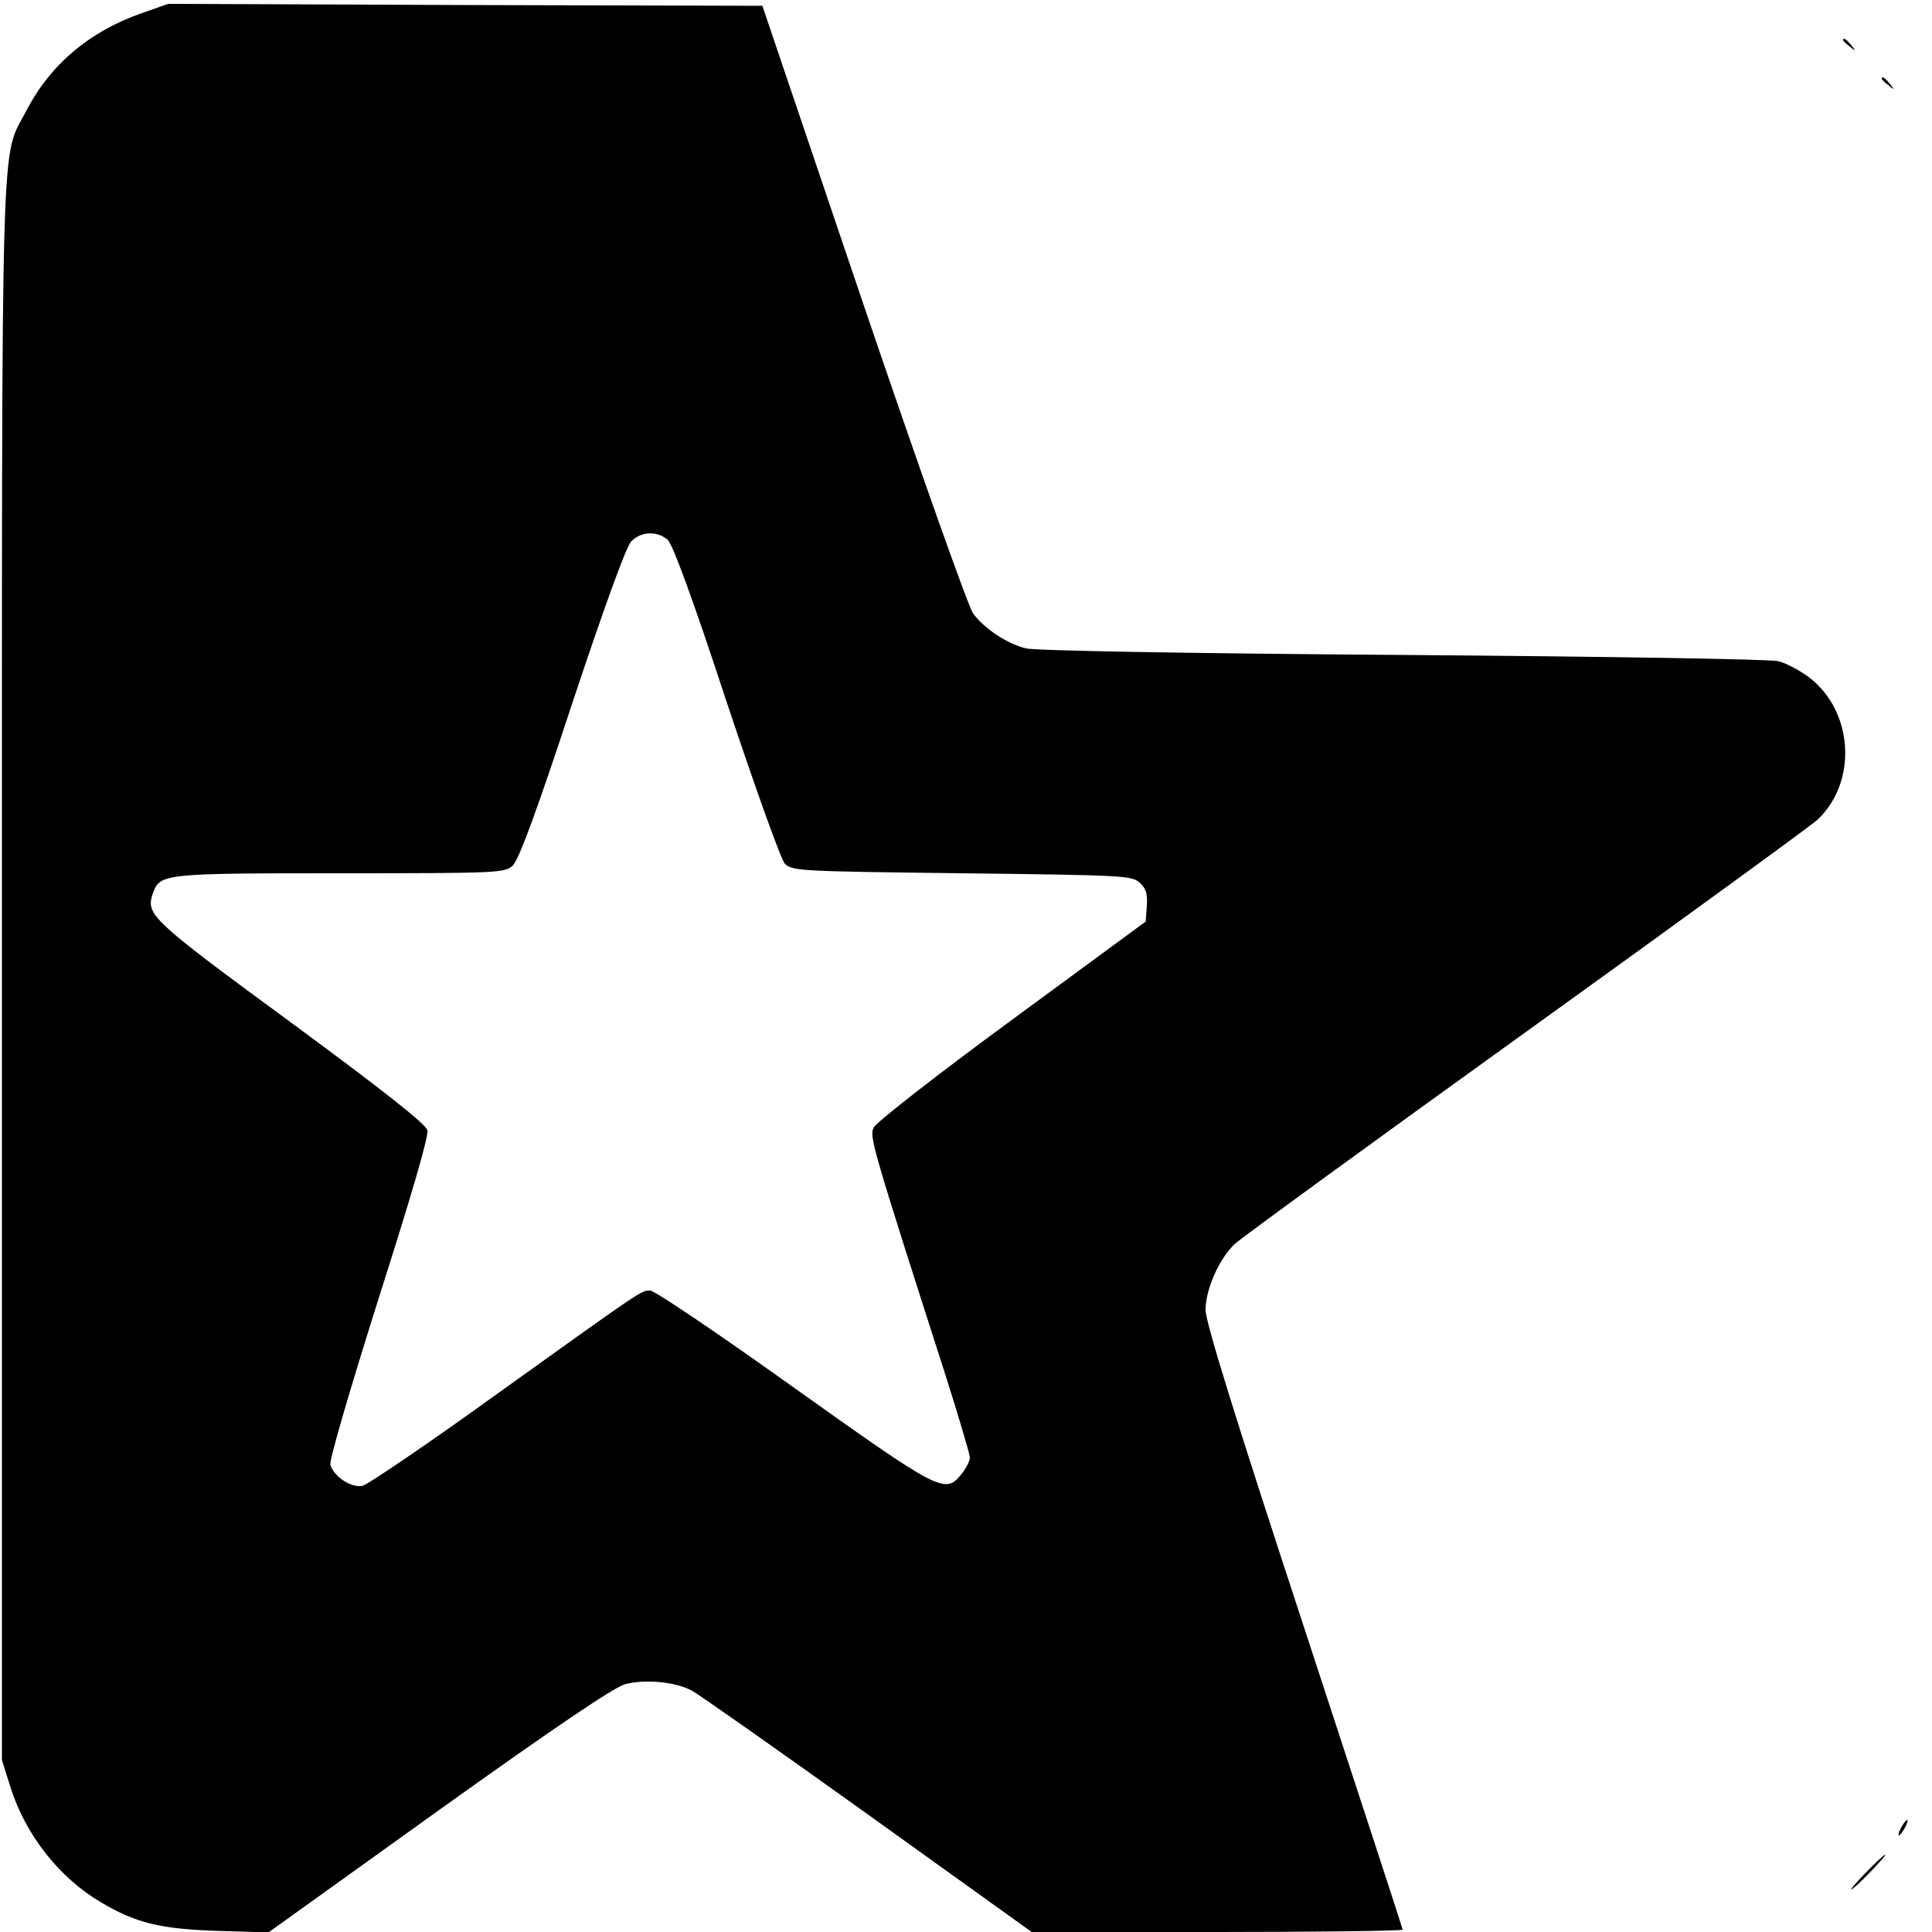 <?xml version="1.0" standalone="no"?>
<!DOCTYPE svg PUBLIC "-//W3C//DTD SVG 20010904//EN"
 "http://www.w3.org/TR/2001/REC-SVG-20010904/DTD/svg10.dtd">
<svg version="1.0" xmlns="http://www.w3.org/2000/svg"
 width="500pt" height="500pt" viewBox="0 0 500 500"
 preserveAspectRatio="xMidYMid meet">
<g transform="translate(0,500) scale(0.1,-0.1)"
fill="#000000" stroke="none">
<path d="M370 4967 c-137 -47 -239 -133 -301 -252 -68 -132 -64 26 -64 -2225
l0 -2045 22 -70 c39 -124 127 -235 234 -298 91 -54 154 -69 299 -74 l135 -4
439 315 c302 216 453 318 483 327 51 14 129 7 173 -16 17 -9 222 -153 455
-320 l425 -305 480 0 c264 0 480 3 480 6 0 3 -115 355 -255 782 -181 551 -255
791 -255 822 0 54 36 134 76 171 16 15 355 262 754 549 399 287 738 534 753
548 105 98 94 281 -21 369 -24 18 -60 37 -80 42 -21 5 -437 12 -972 16 -564 4
-951 11 -975 17 -49 12 -109 52 -137 91 -12 17 -140 377 -284 801 l-261 771
-769 2 -769 3 -65 -23z m1358 -1364 c13 -12 64 -150 152 -418 76 -228 141
-409 151 -420 19 -19 36 -20 458 -25 417 -5 440 -6 460 -24 17 -15 21 -29 19
-60 l-3 -41 -347 -255 c-191 -140 -351 -265 -357 -278 -11 -24 -6 -43 185
-638 35 -110 64 -208 64 -216 0 -8 -9 -27 -21 -42 -43 -54 -54 -48 -436 224
-193 138 -359 250 -370 250 -24 0 -11 9 -403 -272 -173 -125 -327 -229 -341
-233 -28 -7 -74 22 -84 54 -3 12 49 190 125 431 85 267 130 420 126 435 -4 16
-114 103 -356 281 -365 268 -373 277 -354 333 18 50 28 51 485 51 409 0 426 1
446 20 15 13 64 146 153 417 81 244 140 407 153 421 25 27 67 29 95 5z"/>
<path d="M4770 4896 c0 -2 8 -10 18 -17 15 -13 16 -12 3 4 -13 16 -21 21 -21
13z"/>
<path d="M4870 4796 c0 -2 8 -10 18 -17 15 -13 16 -12 3 4 -13 16 -21 21 -21
13z"/>
<path d="M4920 270 c-6 -11 -8 -20 -6 -20 3 0 10 9 16 20 6 11 8 20 6 20 -3 0
-10 -9 -16 -20z"/>
<path d="M4830 155 c-24 -25 -42 -45 -39 -45 3 0 25 20 49 45 24 25 42 45 39
45 -3 0 -25 -20 -49 -45z"/>
</g>
</svg>
